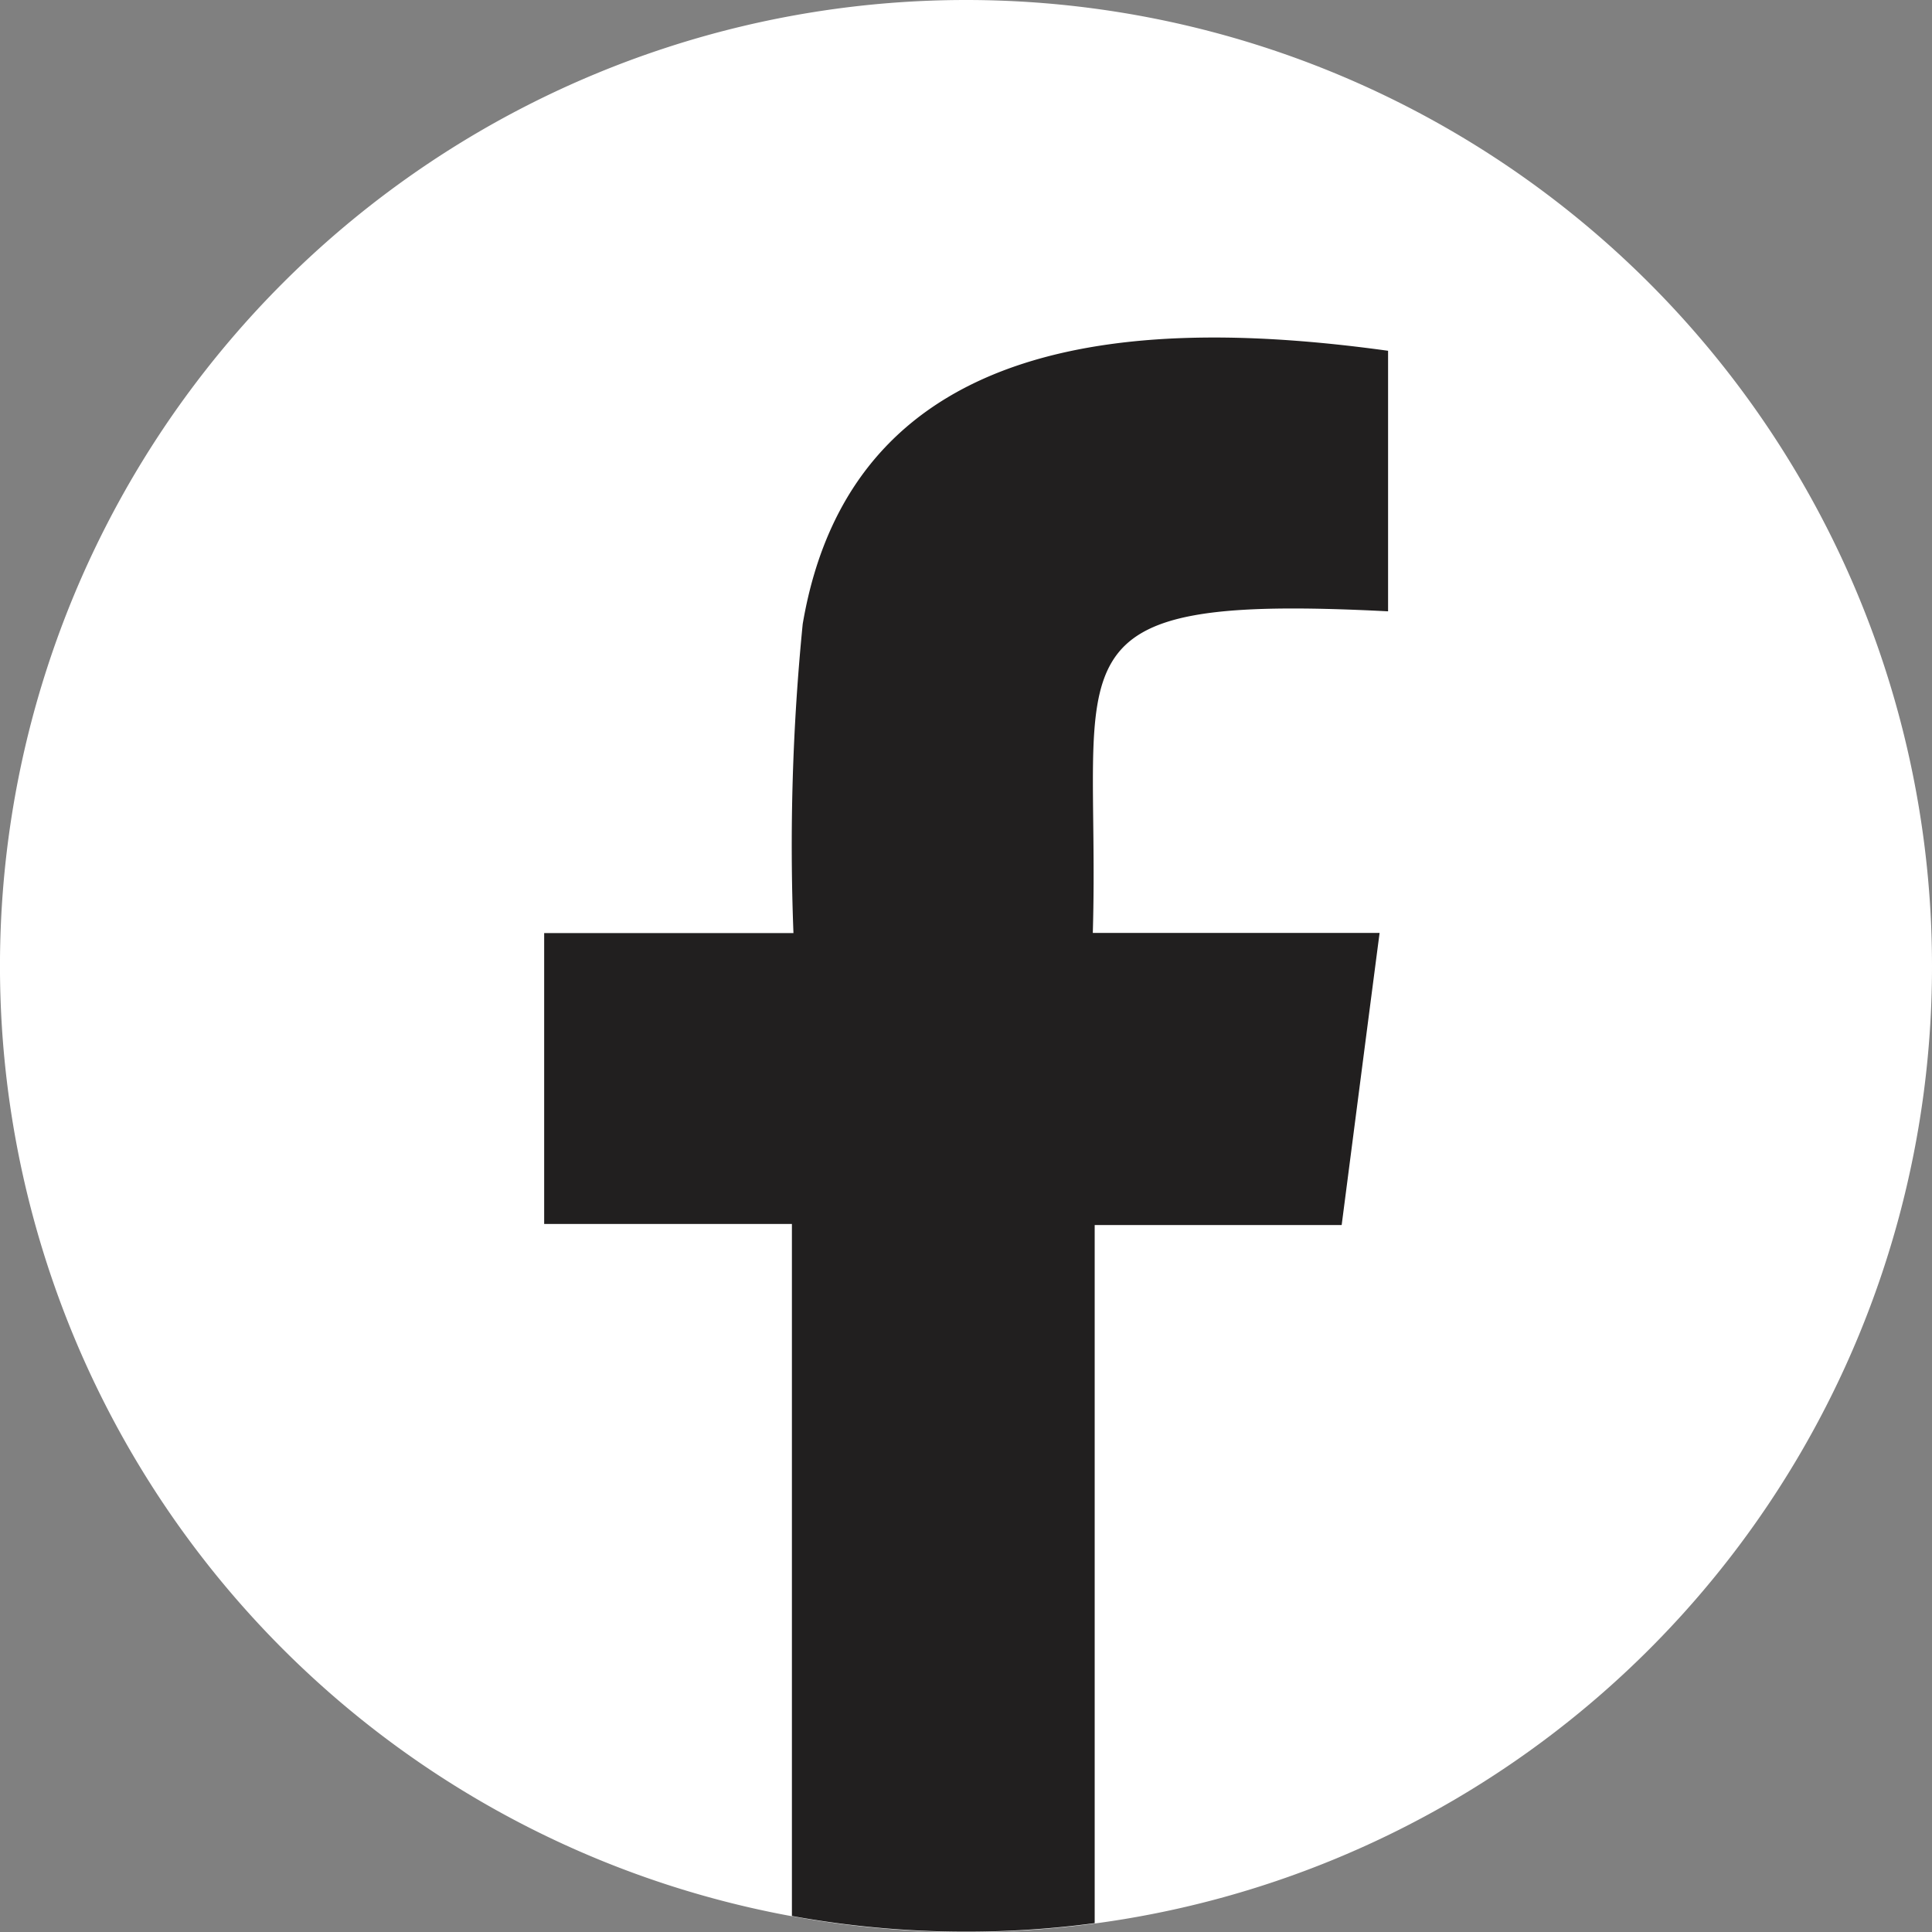 <svg xmlns="http://www.w3.org/2000/svg" width="40.13" height="40.131" viewBox="0 0 40.13 40.131"><rect x="0" y="0" width="40.13" height="40.131" fill="#808080" stroke="none"/><g id="Group_3704" data-name="Group 3704" transform="translate(12858.634 14418.699)"><path id="Path_1099" data-name="Path 1099" d="M40.129,20.065A20.053,20.053,0,0,1,20.064,40.131h0A20.065,20.065,0,1,1,20.064,0h0A20.065,20.065,0,0,1,40.129,20.063" transform="translate(-12858.633 -14418.699)" fill="#fff"></path><path id="Path_1100" data-name="Path 1100" d="M70.724,45.485c-.271,2.072-.527,4.062-.788,6.069H64.806v14.5a20.113,20.113,0,0,1-2.674.177h0a20.155,20.155,0,0,1-3.615-.326V51.531H53.371V45.489h5.178a46.636,46.636,0,0,1,.192-6.418C59.787,32.9,65.871,32.7,70.9,33.394v5.412c-7.284-.375-5.966.948-6.133,6.68h5.96" transform="translate(-12900.702 -14444.807)" fill="#211f1f" fill-rule="evenodd"></path></g></svg>